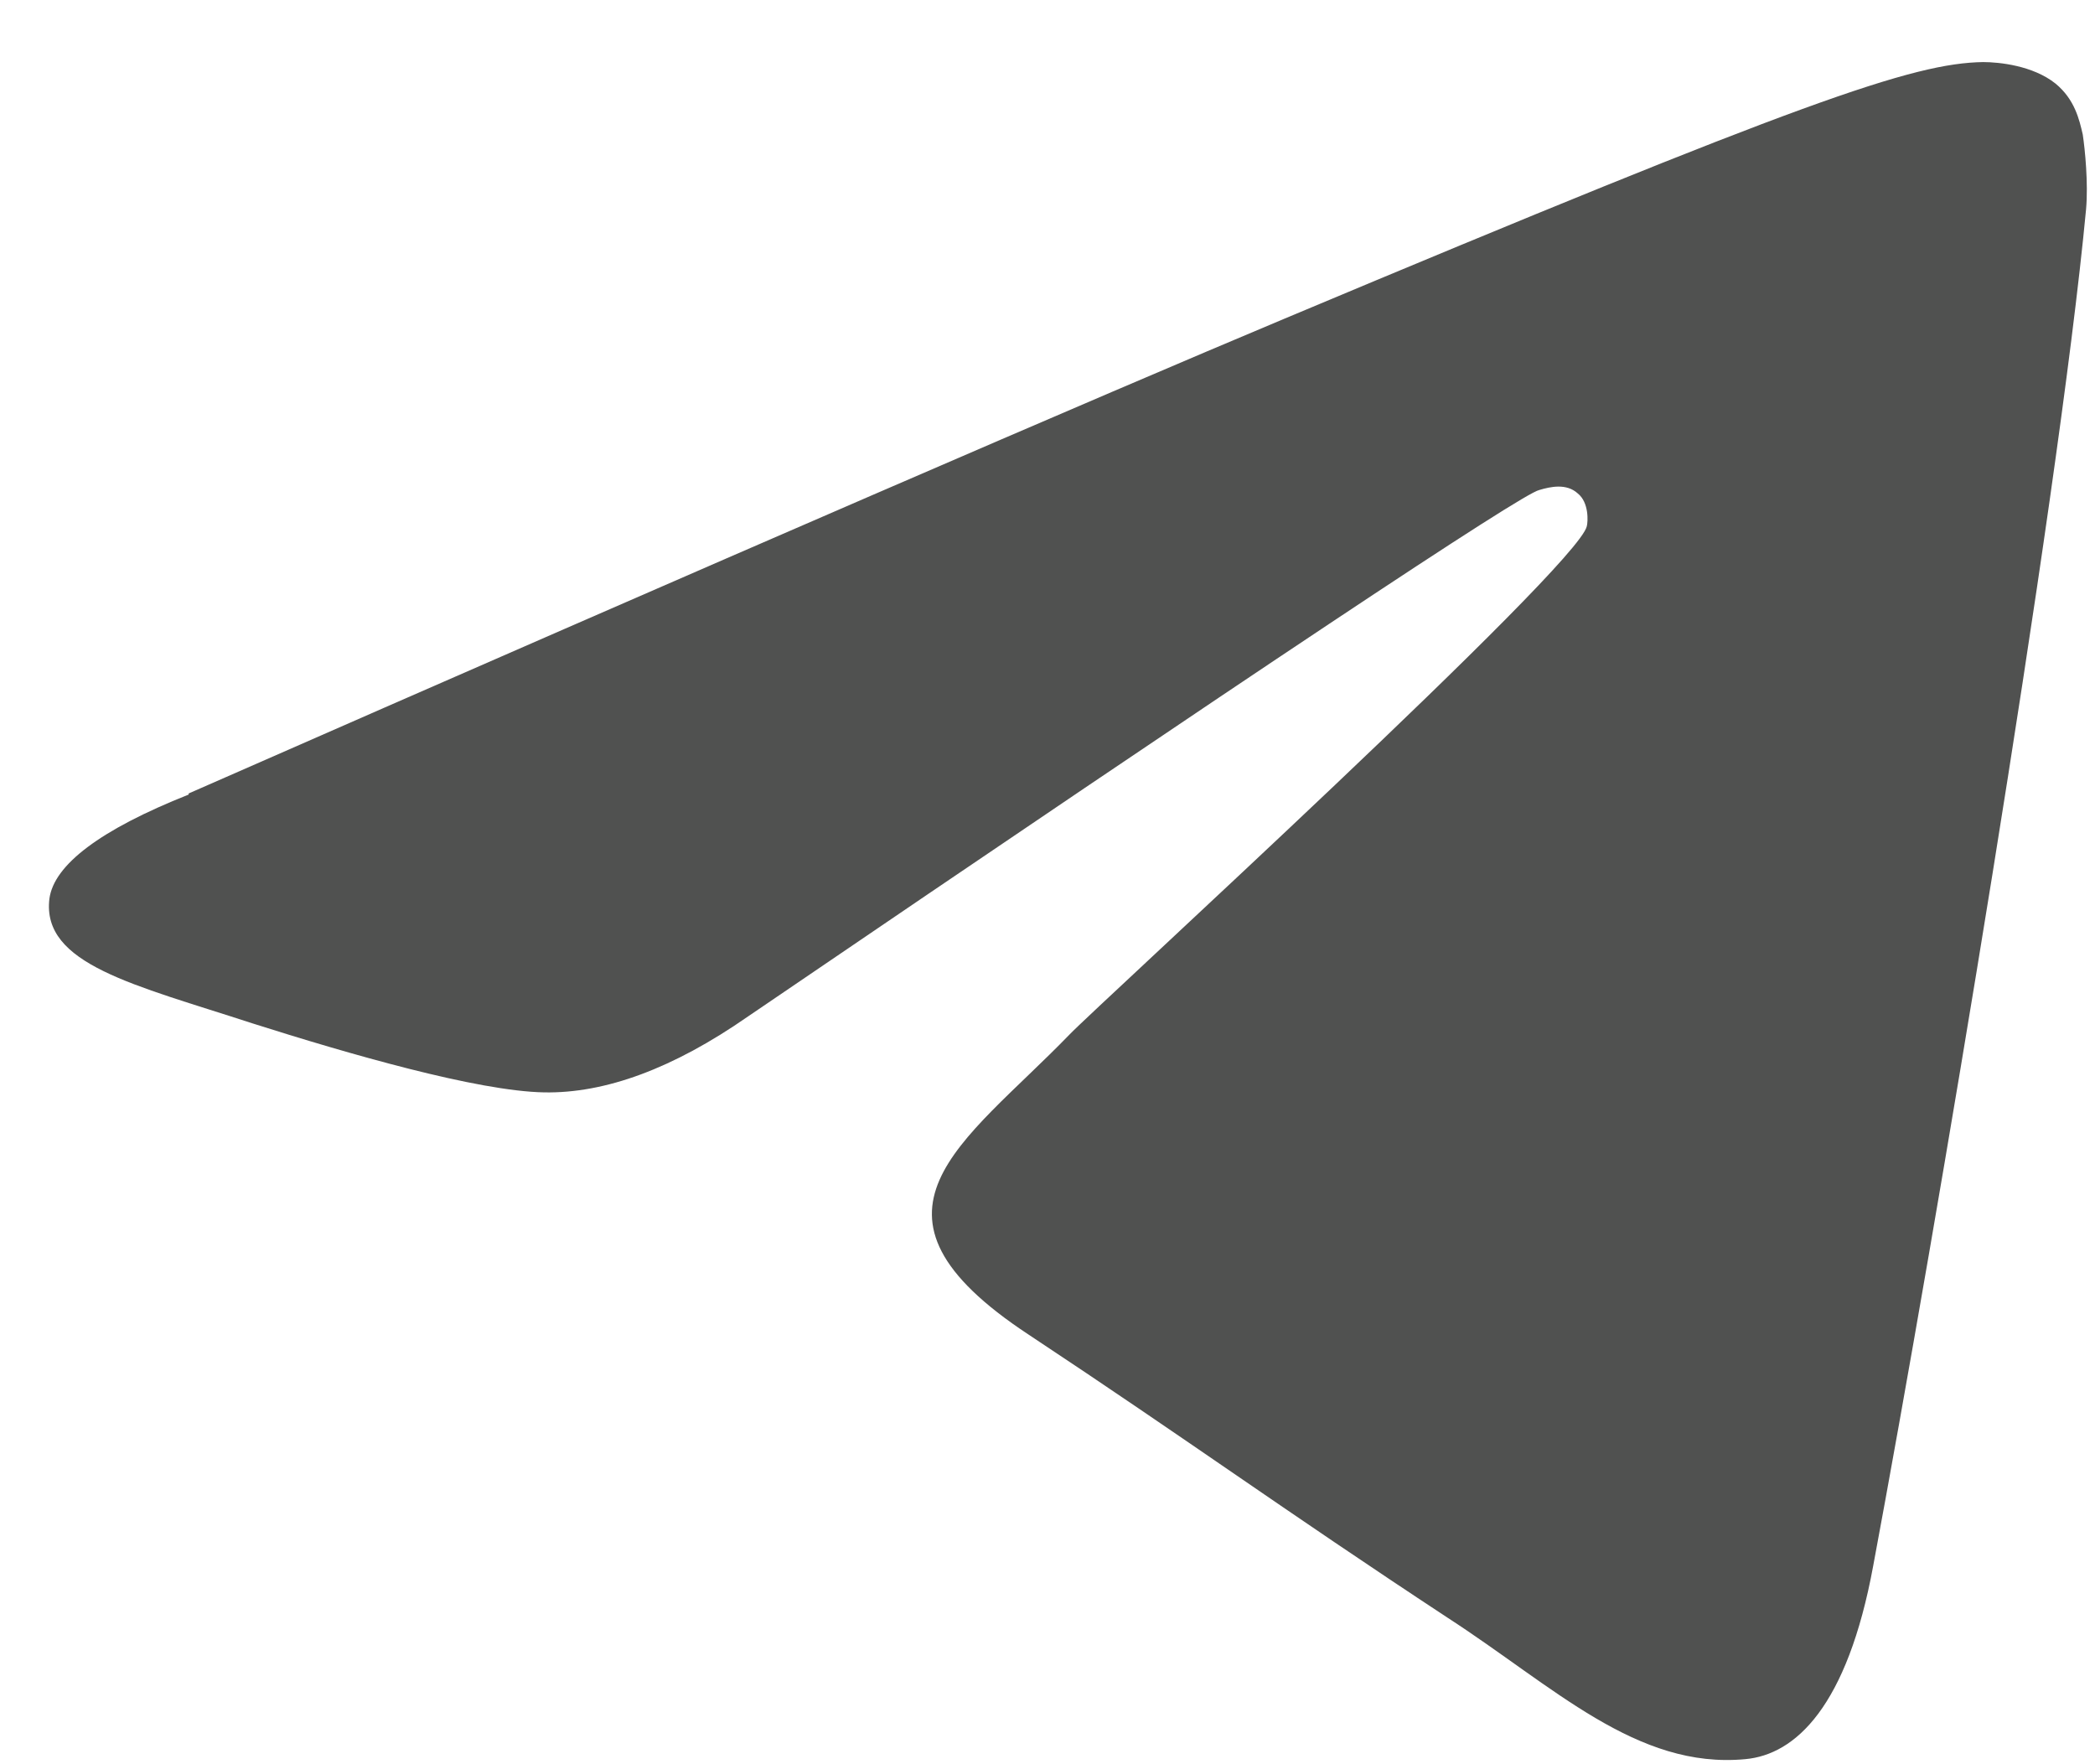 <svg width="19" height="16" viewBox="0 0 19 16" fill="none" xmlns="http://www.w3.org/2000/svg">
<path d="M1.711 7.196C6.67 5.019 9.976 3.592 11.64 2.894C16.363 0.912 17.349 0.573 17.985 0.563C18.129 0.563 18.437 0.594 18.642 0.758C18.817 0.902 18.858 1.086 18.889 1.22C18.909 1.353 18.94 1.661 18.919 1.898C18.663 4.608 17.554 11.169 16.989 14.198C16.753 15.482 16.281 15.913 15.829 15.954C14.843 16.047 14.094 15.297 13.128 14.671C11.629 13.685 10.787 13.069 9.329 12.104C7.645 10.995 8.734 10.379 9.699 9.383C9.945 9.126 14.309 5.142 14.391 4.773C14.402 4.732 14.412 4.557 14.309 4.475C14.207 4.382 14.063 4.413 13.96 4.444C13.806 4.475 11.414 6.066 6.783 9.219C6.105 9.691 5.489 9.917 4.935 9.907C4.329 9.896 3.158 9.557 2.286 9.28C1.218 8.931 0.376 8.746 0.448 8.151C0.489 7.843 0.91 7.524 1.711 7.206V7.196Z" fill="#505150"/>
</svg>
